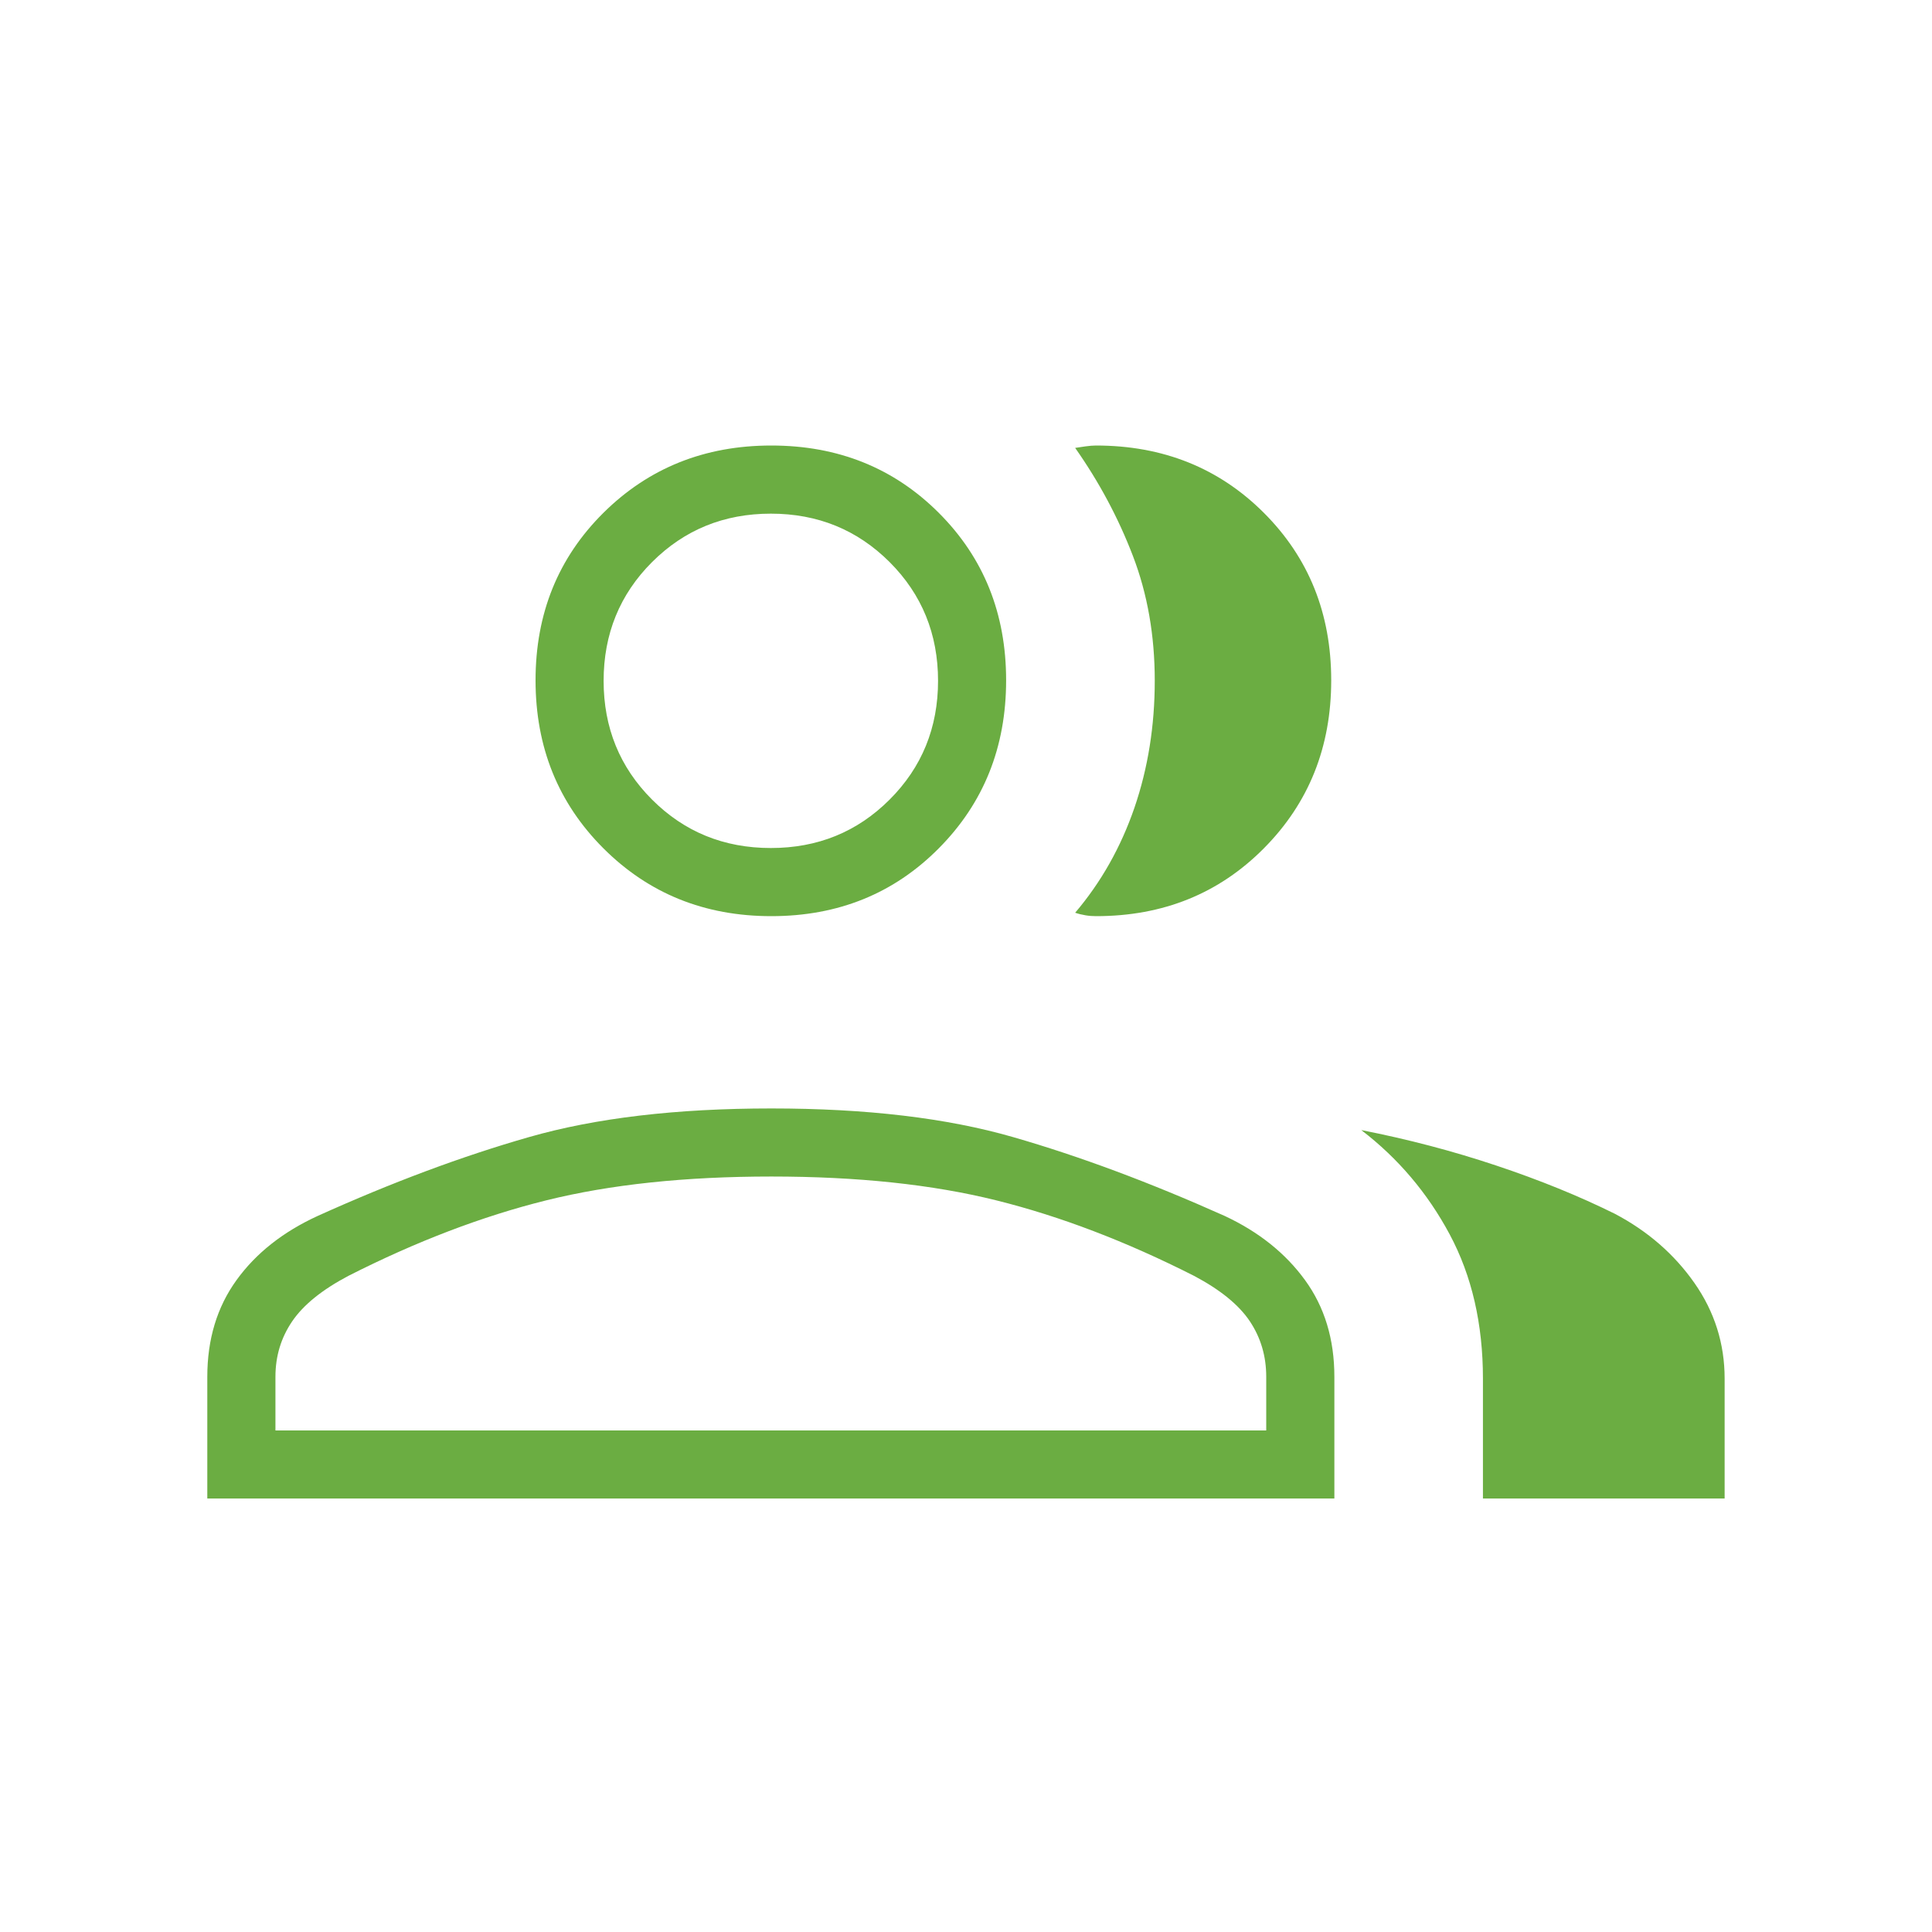 <svg width="30" height="30" viewBox="0 0 30 30" fill="none" xmlns="http://www.w3.org/2000/svg">
<path d="M3.219 23.269V21.378C3.219 20.795 3.371 20.294 3.673 19.877C3.975 19.459 4.395 19.128 4.933 18.881C6.084 18.361 7.178 17.953 8.213 17.657C9.248 17.36 10.503 17.212 11.977 17.212C13.452 17.212 14.703 17.36 15.732 17.657C16.76 17.953 17.855 18.361 19.017 18.881C19.545 19.128 19.96 19.459 20.264 19.877C20.568 20.294 20.72 20.795 20.72 21.378V23.269H3.219ZM23.027 23.269V21.407C23.027 20.558 22.855 19.811 22.511 19.168C22.167 18.525 21.709 17.985 21.138 17.548C21.863 17.69 22.562 17.874 23.235 18.099C23.909 18.324 24.523 18.574 25.076 18.848C25.586 19.117 25.998 19.475 26.311 19.922C26.624 20.369 26.78 20.864 26.78 21.407V23.269H23.027ZM11.977 14.226C10.941 14.226 10.072 13.875 9.369 13.172C8.667 12.47 8.316 11.601 8.316 10.564C8.316 9.527 8.667 8.661 9.369 7.964C10.072 7.267 10.941 6.918 11.977 6.918C13.014 6.918 13.881 7.267 14.578 7.964C15.275 8.661 15.623 9.527 15.623 10.564C15.623 11.601 15.275 12.47 14.578 13.172C13.881 13.875 13.014 14.226 11.977 14.226ZM20.671 10.564C20.671 11.601 20.323 12.47 19.626 13.172C18.929 13.875 18.06 14.226 17.02 14.226C16.965 14.226 16.911 14.222 16.857 14.213C16.802 14.204 16.748 14.191 16.695 14.173C17.099 13.698 17.405 13.154 17.616 12.541C17.826 11.927 17.931 11.27 17.931 10.569C17.931 9.868 17.818 9.223 17.592 8.633C17.366 8.043 17.067 7.484 16.695 6.955C16.742 6.948 16.796 6.94 16.857 6.931C16.917 6.923 16.971 6.918 17.018 6.918C18.059 6.918 18.929 7.267 19.626 7.964C20.323 8.661 20.671 9.527 20.671 10.564ZM4.277 22.212H19.662V21.378C19.662 21.058 19.577 20.771 19.407 20.516C19.236 20.261 18.948 20.027 18.542 19.812C17.487 19.277 16.463 18.886 15.47 18.639C14.477 18.392 13.313 18.269 11.977 18.269C10.642 18.269 9.477 18.392 8.482 18.639C7.488 18.886 6.463 19.277 5.409 19.812C5.002 20.027 4.712 20.261 4.538 20.516C4.364 20.771 4.277 21.058 4.277 21.378V22.212ZM11.97 13.168C12.698 13.168 13.312 12.918 13.814 12.416C14.315 11.915 14.566 11.3 14.566 10.572C14.566 9.844 14.315 9.229 13.814 8.728C13.312 8.227 12.698 7.976 11.97 7.976C11.241 7.976 10.627 8.227 10.125 8.728C9.624 9.229 9.373 9.844 9.373 10.572C9.373 11.3 9.624 11.915 10.125 12.416C10.627 12.918 11.241 13.168 11.97 13.168Z" fill="#6BAD42"/>
</svg>
